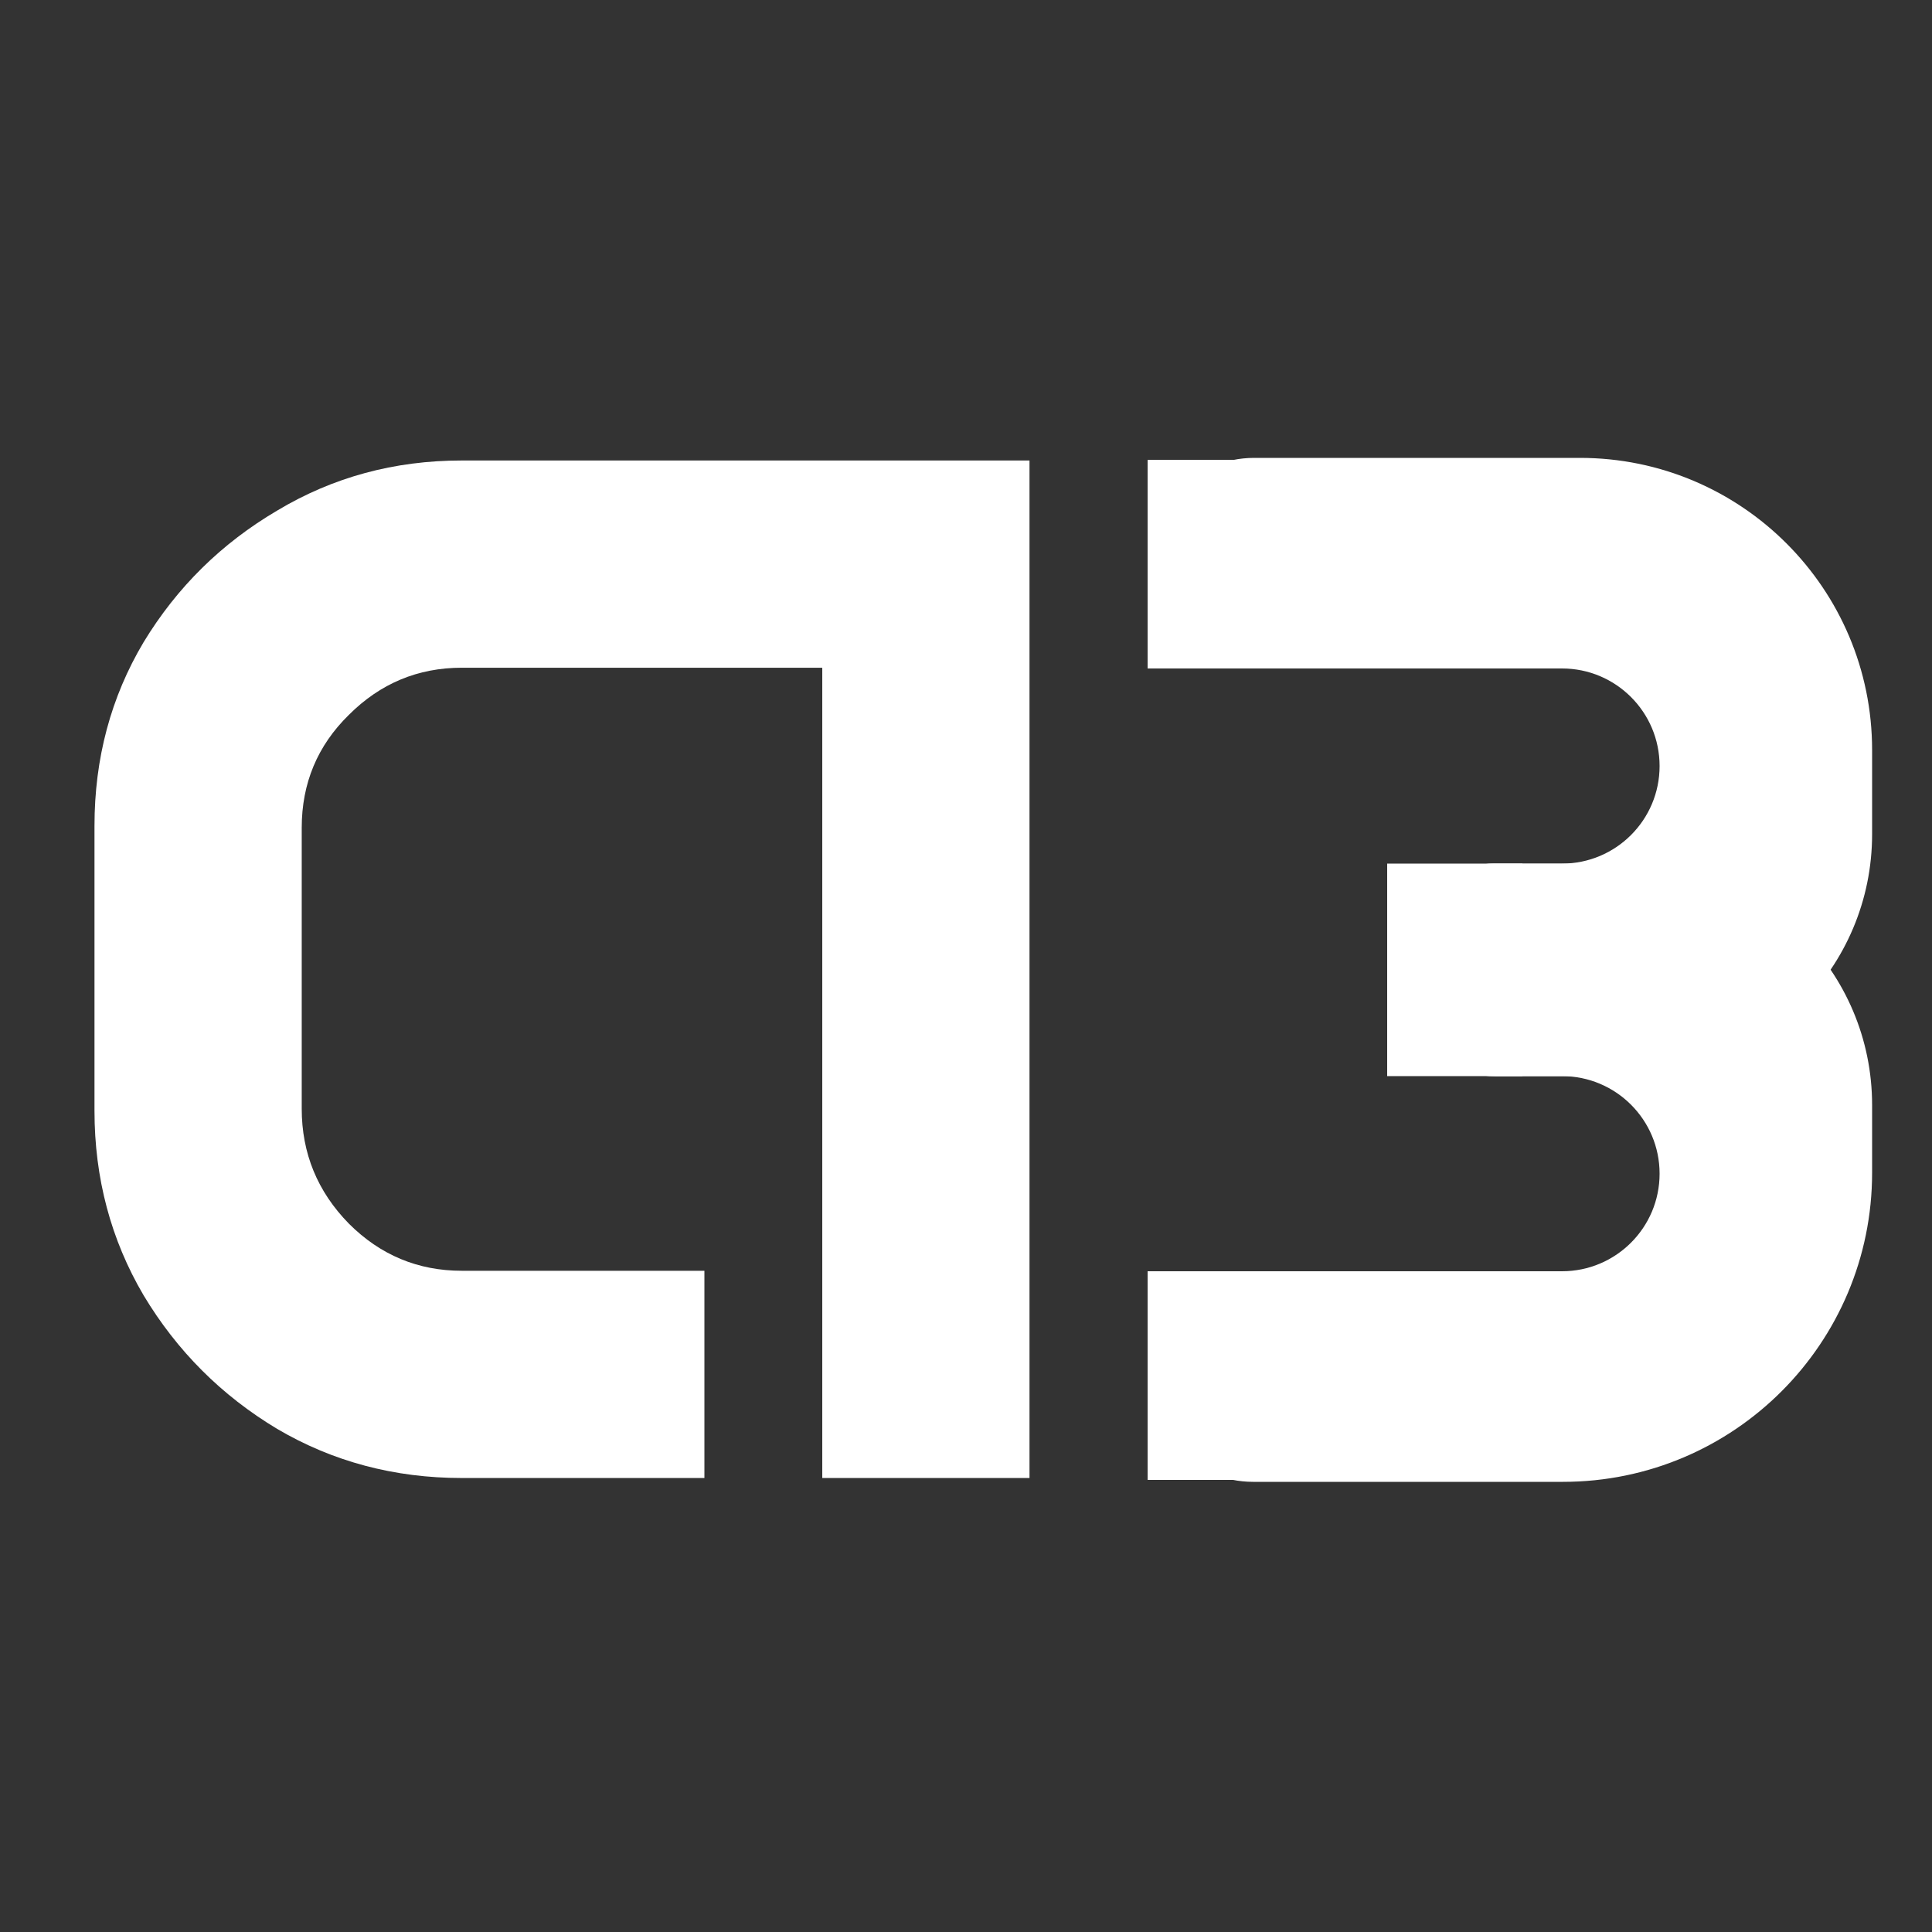 <svg width="500" height="500" viewBox="0 0 500 500" fill="none" xmlns="http://www.w3.org/2000/svg">
<rect x="0" y="0" width="500" height="500" fill="#333333" stroke="none"/>
<g clip-path="url(#clip0_11_79)">
<path d="M24.453 213.731C24.453 196.277 28.69 180.433 37.163 166.199C45.805 151.965 57.328 140.611 71.731 132.138C86.135 123.496 102.064 119.175 119.517 119.175H266.434V382.507H212.802V172.807H119.517C108.164 172.807 98.42 176.874 90.287 185.008C82.153 192.973 78.086 202.716 78.086 214.239V286.935C78.086 298.458 82.153 308.371 90.287 316.674C98.42 324.808 108.164 328.875 119.517 328.875H182.3V382.507H119.517C102.064 382.507 86.135 378.271 71.731 369.798C57.328 361.156 45.805 349.633 37.163 335.229C28.69 320.826 24.453 304.897 24.453 287.443V213.731Z" fill="white"/>
</g>
<path d="M404.25 172.5H324.574C309.869 172.5 297.922 160.631 297.825 145.926C297.727 131.084 309.732 119 324.574 119H408.89C450.372 119 484 152.628 484 194.11V215.882C484 250.189 456.189 278 421.882 278H386.765C371.853 278 359.765 265.912 359.765 251C359.765 236.088 371.853 224 386.765 224H404.25C418.471 224 430 212.471 430 198.25C430 184.029 418.471 172.5 404.25 172.5Z" fill="white" stroke="white" stroke-linejoin="round"/>
<path d="M404.25 329.5H324.324C309.521 329.5 297.533 341.521 297.574 356.324C297.614 371.068 309.579 383 324.324 383H404.5C448.407 383 484 347.407 484 303.5V286C484 251.758 456.242 224 422 224H387C372.088 224 360 236.088 360 251C360 265.912 372.088 278 387 278H404.25C418.471 278 430 289.529 430 303.75C430 317.971 418.471 329.5 404.25 329.5Z" fill="white" stroke="white" stroke-linejoin="round"/>
<rect width="35" height="54" transform="translate(297 119)" fill="white"/>
<rect width="35" height="55" transform="translate(359 223.5)" fill="white"/>
<rect width="35" height="54" transform="translate(297 329)" fill="white"/>
<defs>
<clipPath id="clip0_11_79">
<rect width="243" height="264" fill="white" transform="translate(24 119)"/>
</clipPath>
</defs>
</svg>
